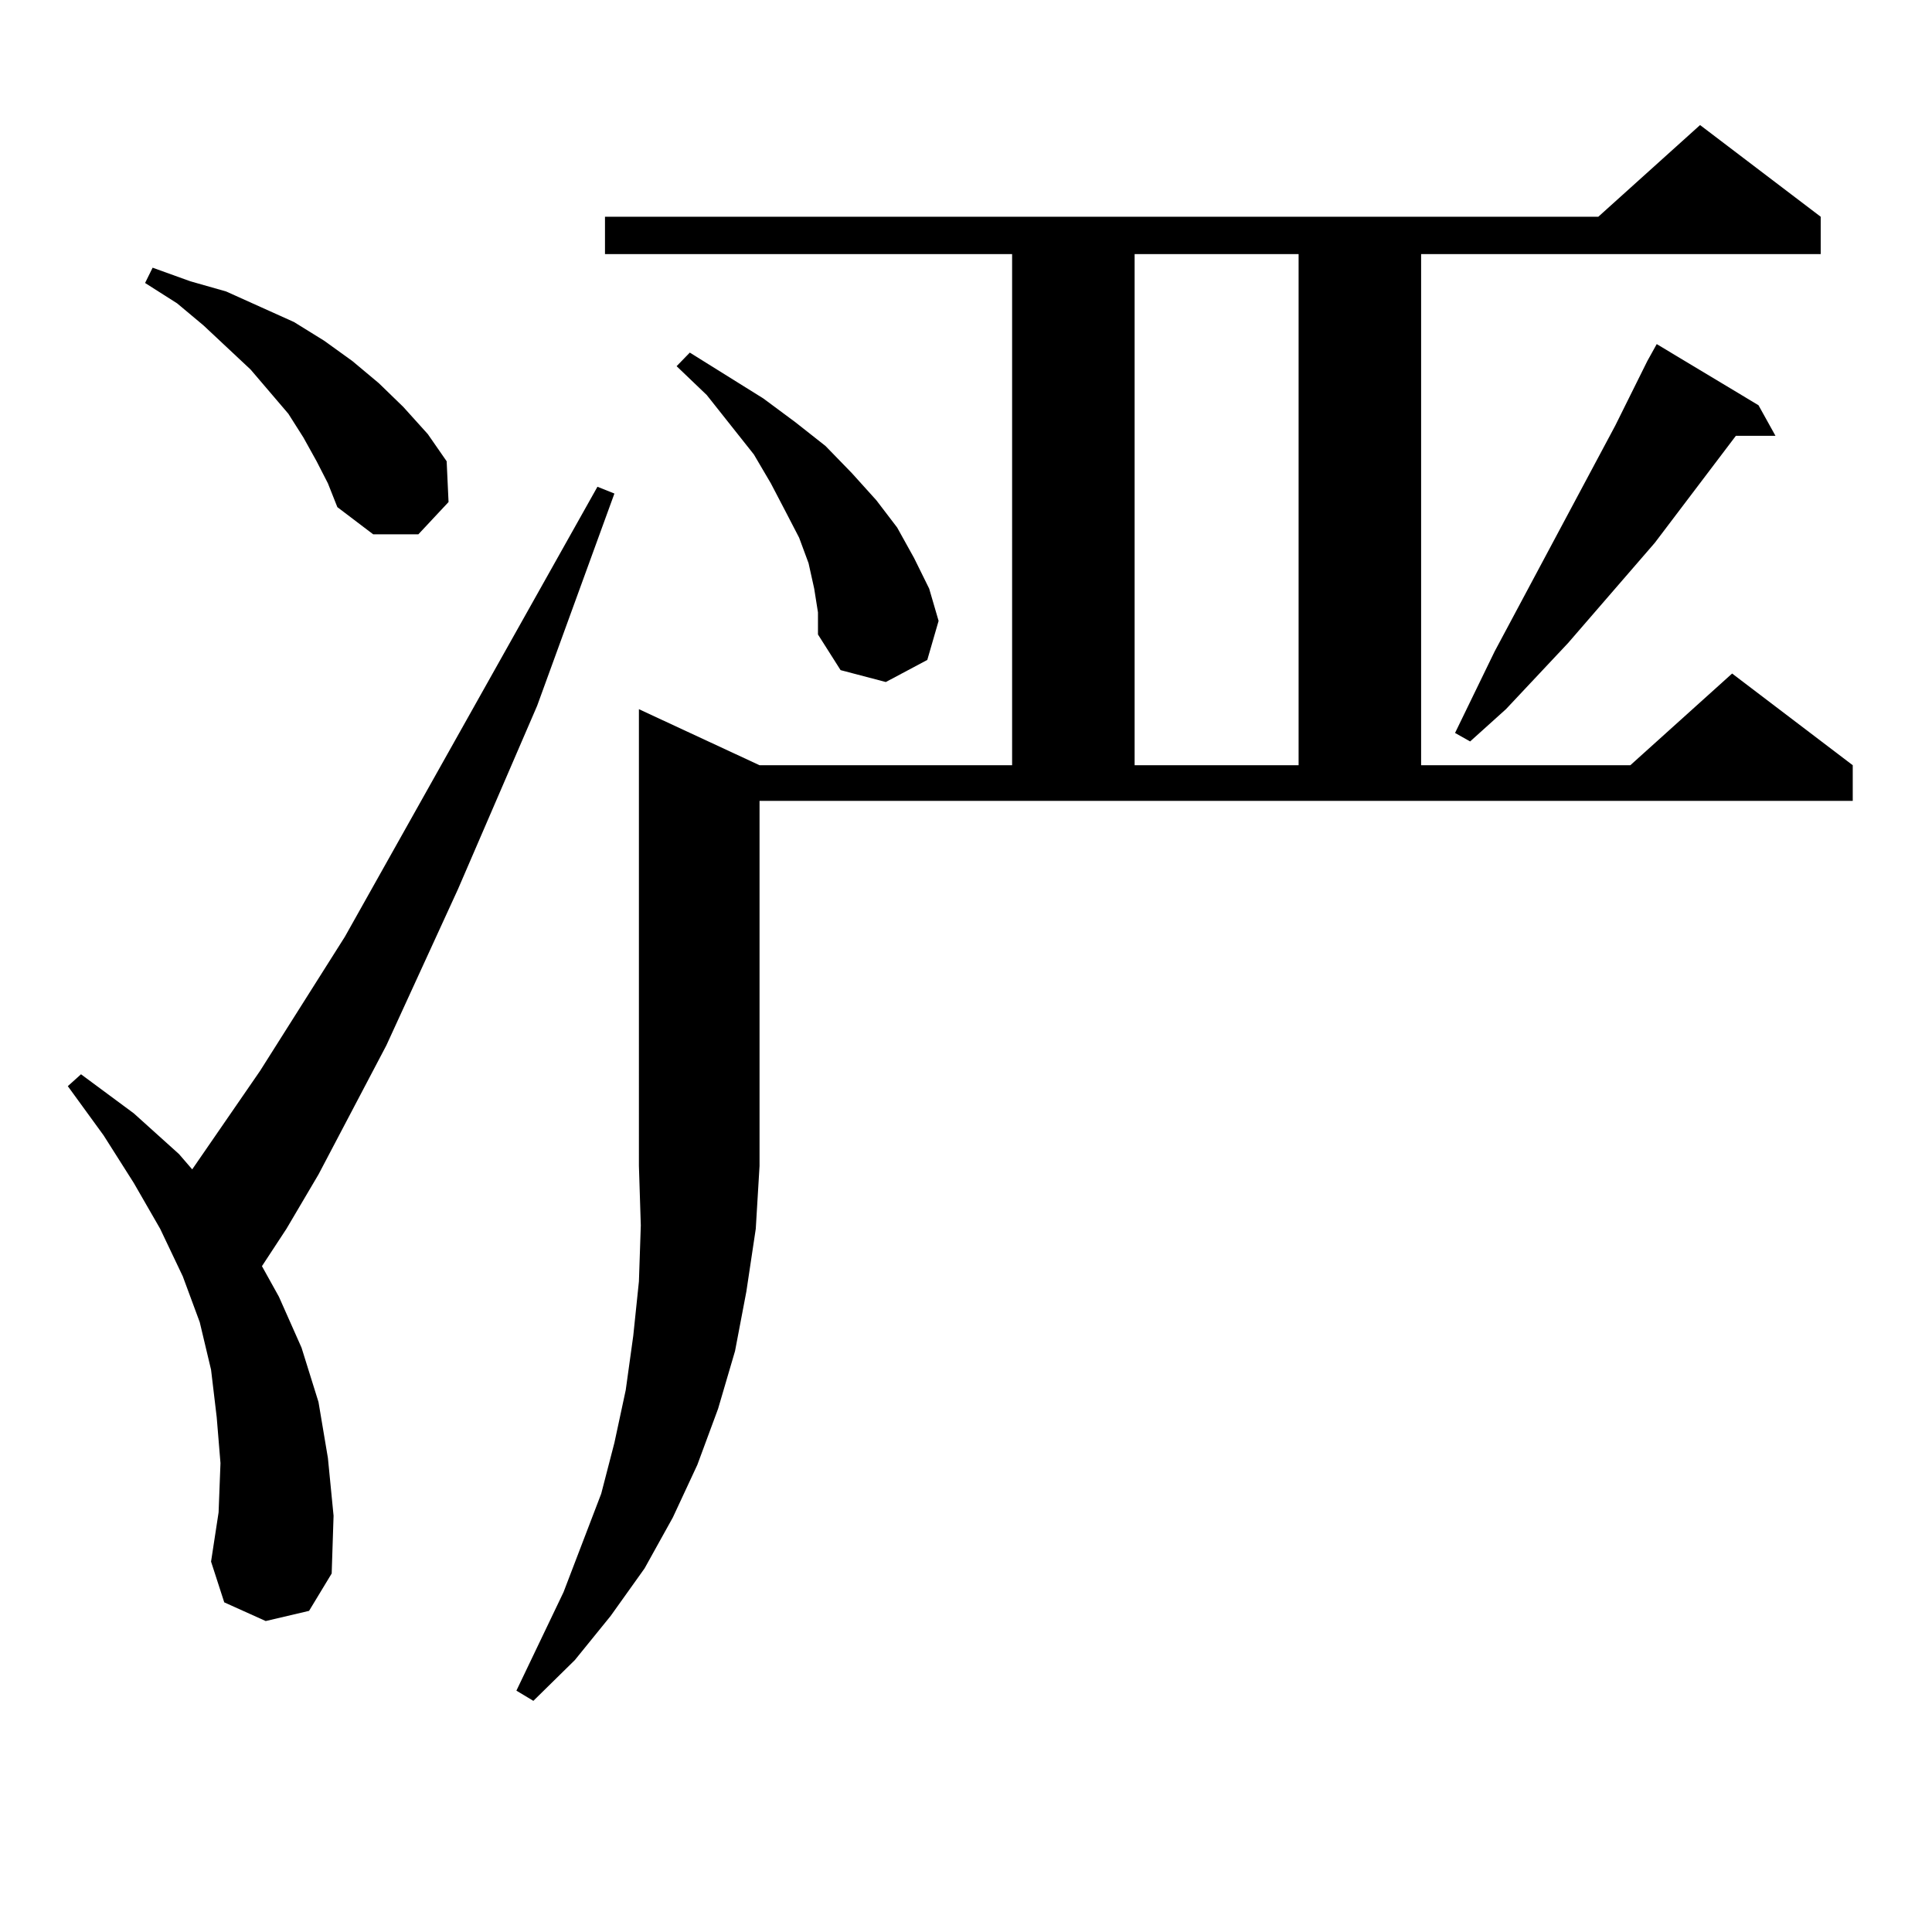 <?xml version="1.0" encoding="utf-8"?>
<!-- Generator: Adobe Illustrator 16.0.0, SVG Export Plug-In . SVG Version: 6.00 Build 0)  -->
<!DOCTYPE svg PUBLIC "-//W3C//DTD SVG 1.1//EN" "http://www.w3.org/Graphics/SVG/1.1/DTD/svg11.dtd">
<svg version="1.1" id="图层_1" xmlns="http://www.w3.org/2000/svg" xmlns:xlink="http://www.w3.org/1999/xlink" x="0px" y="0px"
	 width="1000px" height="1000px" viewBox="0 0 1000 1000" enable-background="new 0 0 1000 1000" xml:space="preserve">
<path d="M137.534,839.047l-21.463-9.668l-6.829-21.094l3.902-25.488l0.976-25.488l-1.951-23.73l-2.927-24.609l-5.854-24.609
	l-8.78-23.73l-11.707-24.609l-13.658-23.73l-15.609-24.609l-18.536-25.488l6.829-6.152l27.316,20.215l23.414,21.094l6.829,7.91
	l35.121-50.977l43.901-69.434l130.728-232.91l8.78,3.516l-39.999,109.863l-40.975,94.922l-37.072,80.859l-35.121,66.797
	l-16.585,28.125l-12.683,19.336l8.78,15.82l11.707,26.367l8.78,28.125l4.878,29.004l2.927,29.883l-0.976,29.883l-11.707,19.336
	L137.534,839.047z M163.875,238.754l-6.829-12.305l-7.805-12.305l-19.512-22.852l-24.39-22.852l-13.658-11.426l-16.585-10.547
	l3.902-7.91l19.512,7.031l18.536,5.273l17.561,7.91l17.561,7.91l15.609,9.668l14.634,10.547l13.658,11.426l12.683,12.305
	l12.683,14.063l9.756,14.063l0.976,21.094l-15.609,16.699h-23.414l-18.536-14.063l-4.878-12.305L163.875,238.754z M393.137,396.078
	h130.729V131.527H313.139v-19.336h514.134l52.682-47.461l62.438,47.461v19.336H735.567v264.551h108.29l52.682-47.461l62.438,47.461
	v18.457h-565.84V603.5l-1.951,32.52l-4.878,32.52l-5.854,30.762l-8.78,29.883l-10.731,29.004l-12.683,27.246l-14.634,26.367
	l-17.561,24.609l-18.536,22.852l-21.463,21.094l-8.78-5.273l24.39-50.977l9.756-25.488l9.756-25.488l6.829-26.367l5.854-27.246
	l3.902-28.125l2.927-28.125l0.976-29.004l-0.976-30.762V367.074L393.137,396.078z M421.429,304.672l-2.927-13.184l-4.878-13.184
	l-6.829-13.184l-7.805-14.941l-8.78-14.941l-24.39-30.762l-15.609-14.941l6.829-7.031l38.048,23.73l16.585,12.305l15.609,12.305
	l13.658,14.063l12.683,14.063l10.731,14.063l8.78,15.82l7.805,15.82l4.878,16.699l-5.854,20.215l-21.463,11.426l-23.414-6.152
	l-11.707-18.457v-11.426L421.429,304.672z M587.278,131.527v264.551h84.876V131.527H587.278z M910.197,209.75l8.78,15.82H898.49
	l-41.95,55.371l-44.877,51.855l-32.194,34.277l-18.536,16.699l-7.805-4.395l20.487-42.188l62.438-116.895l16.585-33.398l4.878-8.789
	L910.197,209.75z"/>
</svg>
